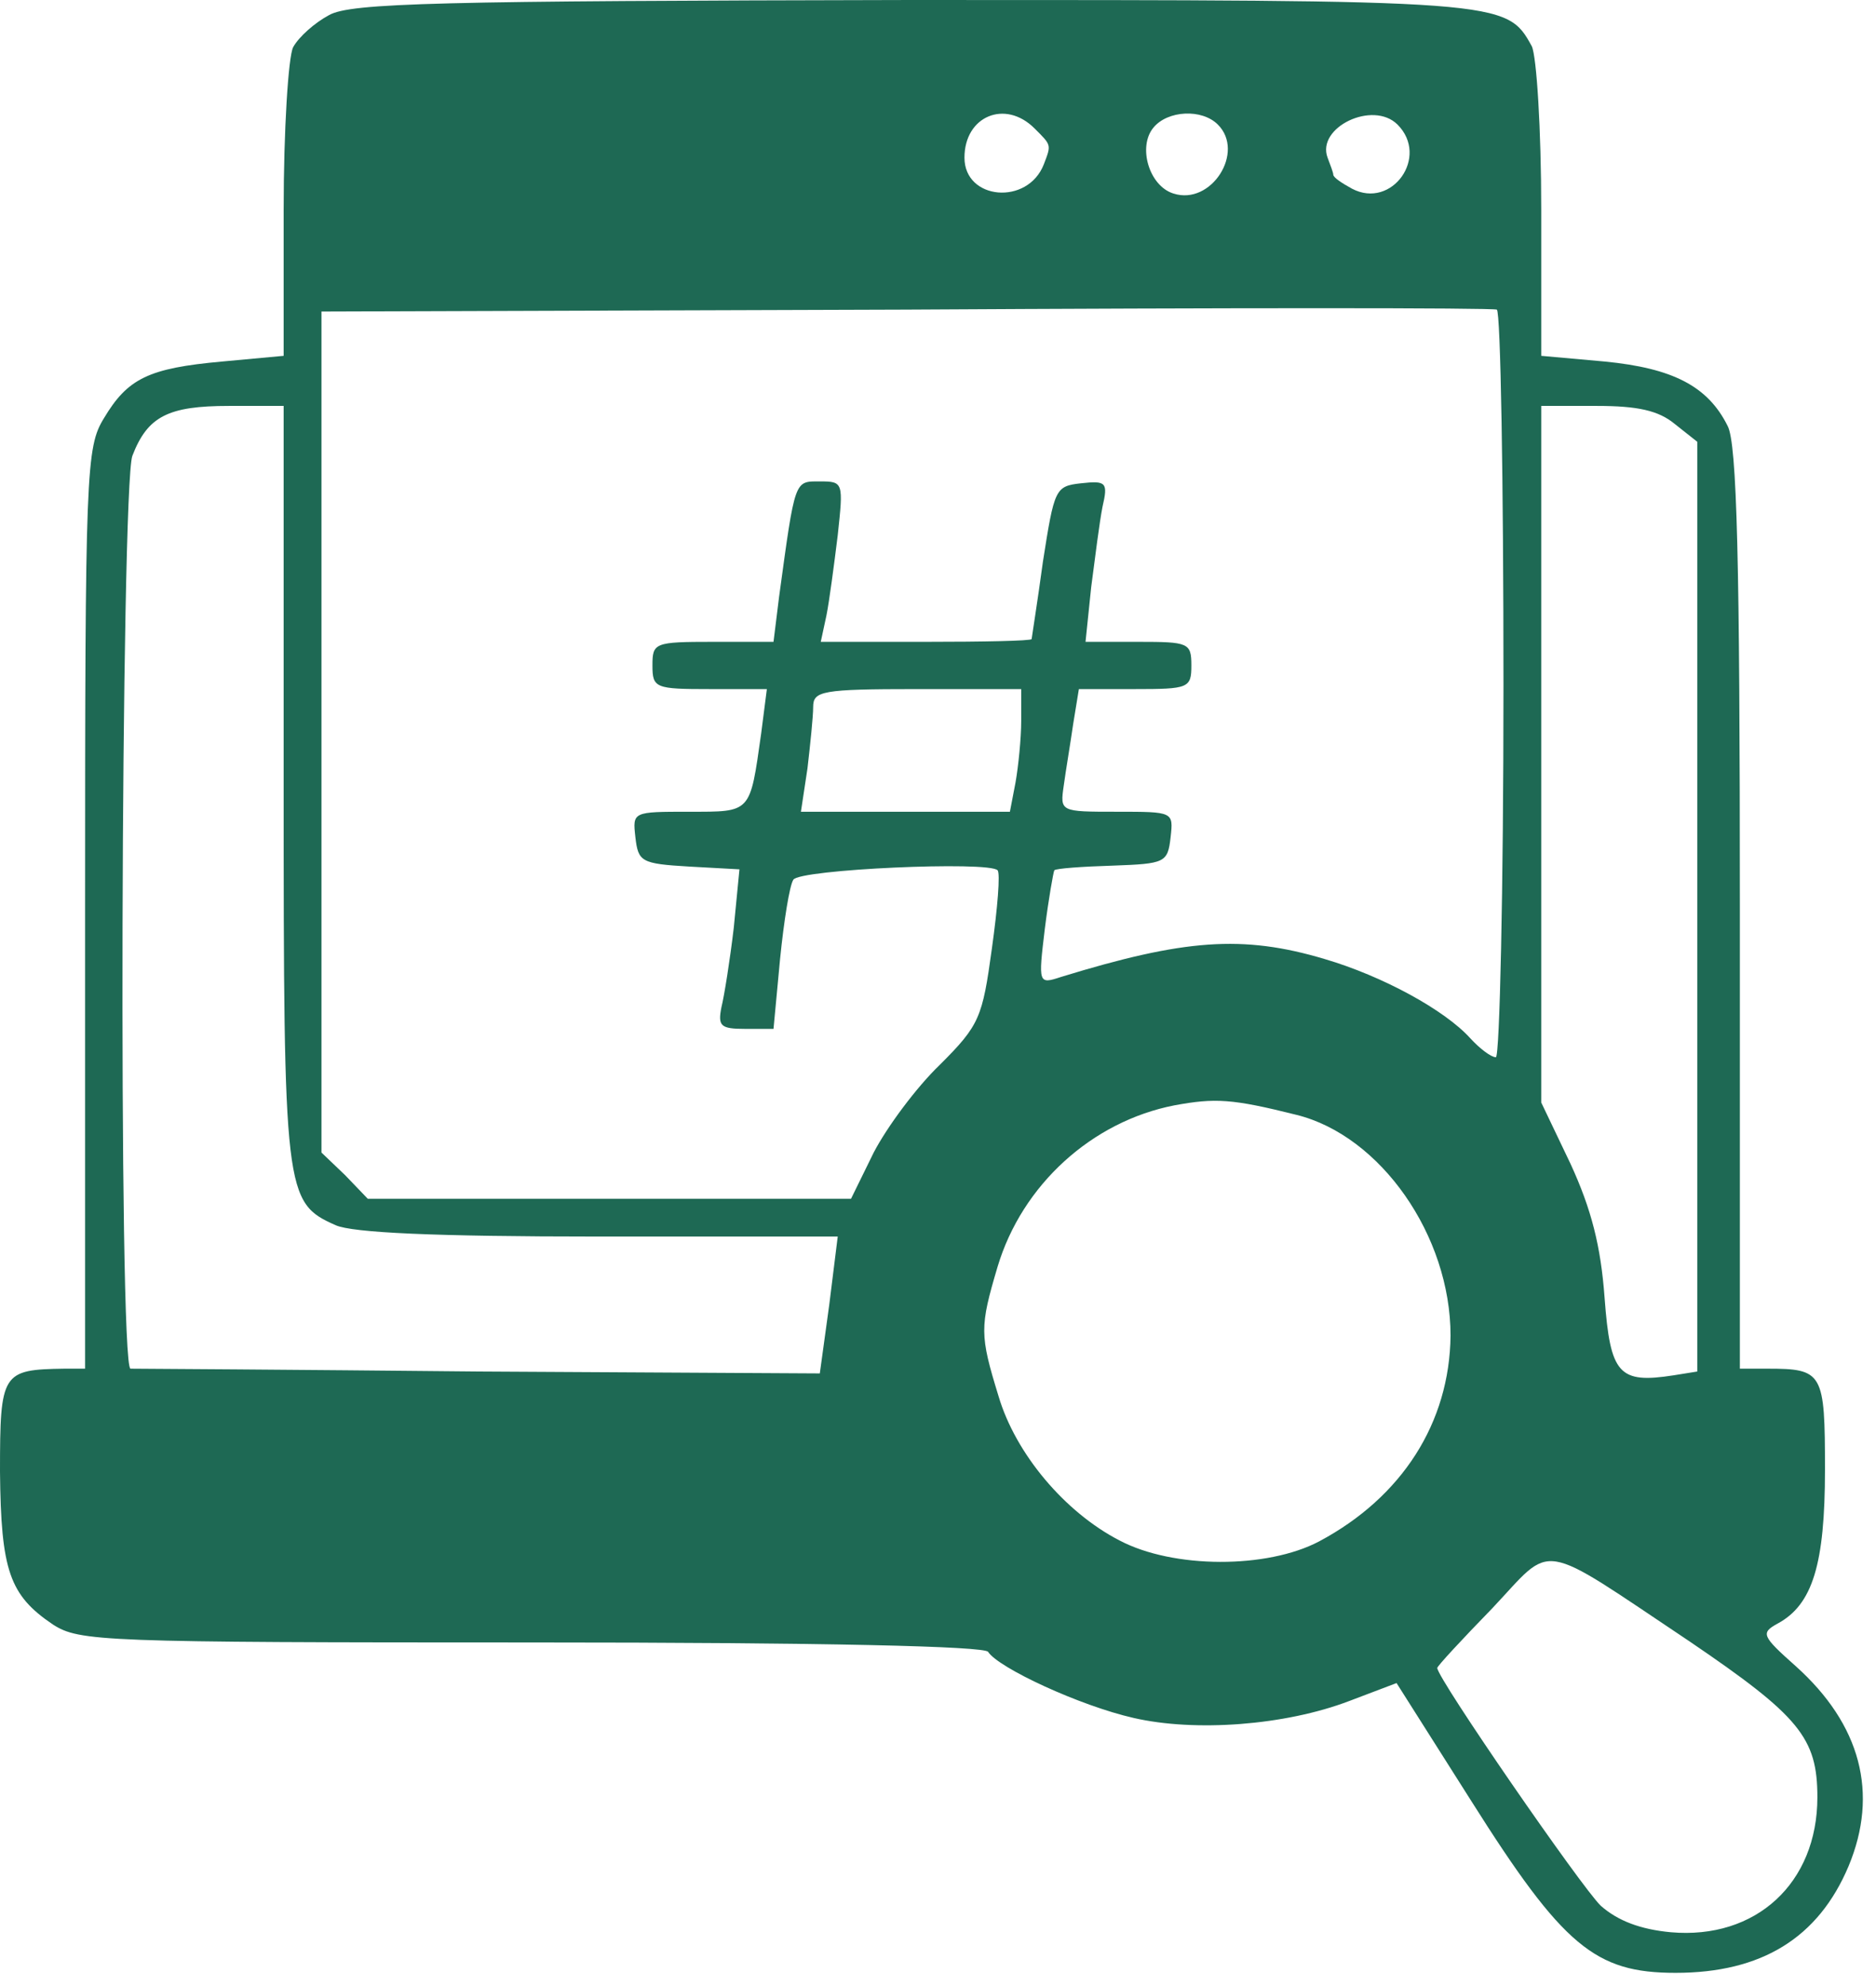 <svg xmlns="http://www.w3.org/2000/svg" xmlns:xlink="http://www.w3.org/1999/xlink" width="85px" height="90px" viewBox="0 0 85 90"><g id="surface1"><path style=" stroke:none;fill-rule:nonzero;fill:rgb(11.765%,41.176%,32.941%);fill-opacity:1;" d="M 14.91 0.684 C 14.266 1.027 13.539 1.668 13.281 2.141 C 13.066 2.566 12.852 5.859 12.852 9.539 L 12.852 16.125 L 10.066 16.383 C 6.727 16.684 5.785 17.152 4.711 18.949 C 3.898 20.277 3.855 21.258 3.855 41.148 L 3.855 62.023 L 2.914 62.023 C 0.086 62.066 0 62.195 0 66.688 C 0.043 71.18 0.43 72.289 2.398 73.617 C 3.598 74.387 4.586 74.43 24.078 74.43 C 37.488 74.43 44.598 74.602 44.77 74.855 C 45.242 75.586 48.926 77.297 51.367 77.852 C 54.152 78.492 58.223 78.195 61.137 77.082 L 63.277 76.27 L 66.664 81.617 C 70.82 88.203 72.277 89.402 75.918 89.402 C 79.816 89.402 82.387 87.82 83.758 84.566 C 85.129 81.273 84.316 78.152 81.359 75.5 C 79.816 74.129 79.773 74 80.543 73.574 C 82.129 72.719 82.688 70.879 82.688 66.602 C 82.688 62.195 82.602 62.023 80.074 62.023 L 78.832 62.023 L 78.832 41.148 C 78.832 25.453 78.703 20.062 78.273 19.293 C 77.375 17.496 75.789 16.684 72.703 16.383 L 69.832 16.125 L 69.832 9.539 C 69.832 5.816 69.621 2.566 69.406 2.098 C 68.25 0 68.207 0 41.258 0 C 19.879 0.043 15.895 0.129 14.91 0.684 Z M 46.871 5.816 C 47.641 6.586 47.641 6.543 47.297 7.441 C 46.57 9.324 43.699 9.07 43.699 7.145 C 43.699 5.262 45.543 4.492 46.871 5.816 Z M 55.18 5.645 C 56.426 6.887 54.883 9.324 53.168 8.77 C 52.055 8.426 51.539 6.629 52.27 5.773 C 52.91 5.004 54.453 4.918 55.18 5.645 Z M 63.32 5.645 C 64.777 7.102 63.066 9.496 61.266 8.555 C 60.793 8.297 60.41 8.043 60.41 7.914 C 60.41 7.828 60.281 7.484 60.152 7.145 C 59.637 5.773 62.207 4.535 63.32 5.645 Z M 68.121 31.055 C 68.121 40.336 67.949 47.91 67.777 47.91 C 67.562 47.91 67.051 47.523 66.621 47.055 C 65.465 45.77 62.637 44.23 60.023 43.461 C 56.297 42.348 53.641 42.562 48.07 44.273 C 47.043 44.613 47.043 44.57 47.34 42.09 C 47.512 40.723 47.727 39.523 47.77 39.438 C 47.855 39.355 49.012 39.27 50.426 39.227 C 52.781 39.141 52.91 39.098 53.039 37.941 C 53.168 36.785 53.168 36.785 50.598 36.785 C 48.027 36.785 48.027 36.785 48.199 35.59 C 48.285 34.949 48.496 33.707 48.625 32.809 L 48.883 31.227 L 51.41 31.227 C 53.852 31.227 53.98 31.184 53.98 30.156 C 53.98 29.129 53.852 29.086 51.582 29.086 L 49.184 29.086 L 49.441 26.605 C 49.613 25.281 49.824 23.613 49.953 22.969 C 50.211 21.859 50.125 21.773 48.969 21.902 C 47.812 22.031 47.77 22.156 47.254 25.453 C 47 27.332 46.742 28.918 46.742 28.961 C 46.699 29.043 44.555 29.086 41.941 29.086 L 37.188 29.086 L 37.445 27.891 C 37.574 27.25 37.789 25.621 37.957 24.254 C 38.215 21.859 38.215 21.816 37.145 21.816 C 35.988 21.816 36.031 21.688 35.301 27.035 L 35.047 29.086 L 32.305 29.086 C 29.648 29.086 29.562 29.129 29.562 30.156 C 29.562 31.184 29.691 31.227 32.176 31.227 L 34.746 31.227 L 34.488 33.238 C 33.973 36.871 34.059 36.785 31.23 36.785 C 28.66 36.785 28.66 36.785 28.789 37.941 C 28.918 39.055 29.047 39.141 31.23 39.27 L 33.504 39.395 L 33.246 42.047 C 33.074 43.504 32.816 45.129 32.688 45.641 C 32.52 46.496 32.645 46.625 33.762 46.625 L 35.047 46.625 L 35.344 43.461 C 35.516 41.75 35.773 40.125 35.945 39.867 C 36.203 39.395 44.812 39.012 45.199 39.438 C 45.328 39.566 45.199 41.148 44.941 42.988 C 44.512 46.113 44.387 46.453 42.586 48.25 C 41.516 49.277 40.188 51.074 39.586 52.23 L 38.559 54.324 L 16.664 54.324 L 15.637 53.254 L 14.566 52.23 L 14.566 14.117 L 41.043 14.031 C 55.566 13.945 67.605 13.945 67.82 14.031 C 67.992 14.117 68.121 21.773 68.121 31.055 Z M 12.852 35.504 C 12.852 54.109 12.895 54.496 15.211 55.523 C 15.98 55.863 19.664 56.035 27.121 56.035 L 37.957 56.035 L 37.574 59.117 L 37.145 62.238 L 21.68 62.152 C 13.195 62.066 6.082 62.023 5.914 62.023 C 5.355 62.023 5.484 22.07 5.996 20.66 C 6.684 18.863 7.625 18.395 10.367 18.395 L 12.852 18.395 Z M 75.875 19.207 L 76.902 20.02 L 76.902 62.152 L 75.832 62.324 C 73.348 62.711 72.961 62.281 72.703 58.816 C 72.531 56.465 72.105 54.797 71.16 52.742 L 69.832 49.961 L 69.832 18.395 L 72.363 18.395 C 74.203 18.395 75.145 18.605 75.875 19.207 Z M 46.27 32.68 C 46.27 33.449 46.141 34.734 46.012 35.461 L 45.758 36.785 L 36.289 36.785 L 36.586 34.82 C 36.715 33.707 36.844 32.465 36.844 32.039 C 36.844 31.312 37.23 31.227 41.559 31.227 L 46.27 31.227 Z M 58.738 50.52 C 62.551 51.461 65.723 55.992 65.723 60.527 C 65.68 64.465 63.535 67.844 59.766 69.852 C 57.41 71.094 53.168 71.094 50.727 69.809 C 48.242 68.527 46.012 65.875 45.242 63.266 C 44.387 60.484 44.387 60.145 45.199 57.406 C 46.312 53.684 49.484 50.816 53.211 50.09 C 55.055 49.75 55.824 49.789 58.738 50.52 Z M 76.559 74.387 C 81.531 77.766 82.344 78.75 82.344 81.445 C 82.344 85.336 79.559 87.902 75.703 87.562 C 74.332 87.434 73.305 87.047 72.531 86.363 C 71.676 85.551 65.121 76.055 65.121 75.586 C 65.121 75.5 66.234 74.301 67.605 72.891 C 70.434 69.895 69.578 69.723 76.559 74.387 Z M 76.559 74.387 "></path></g></svg>